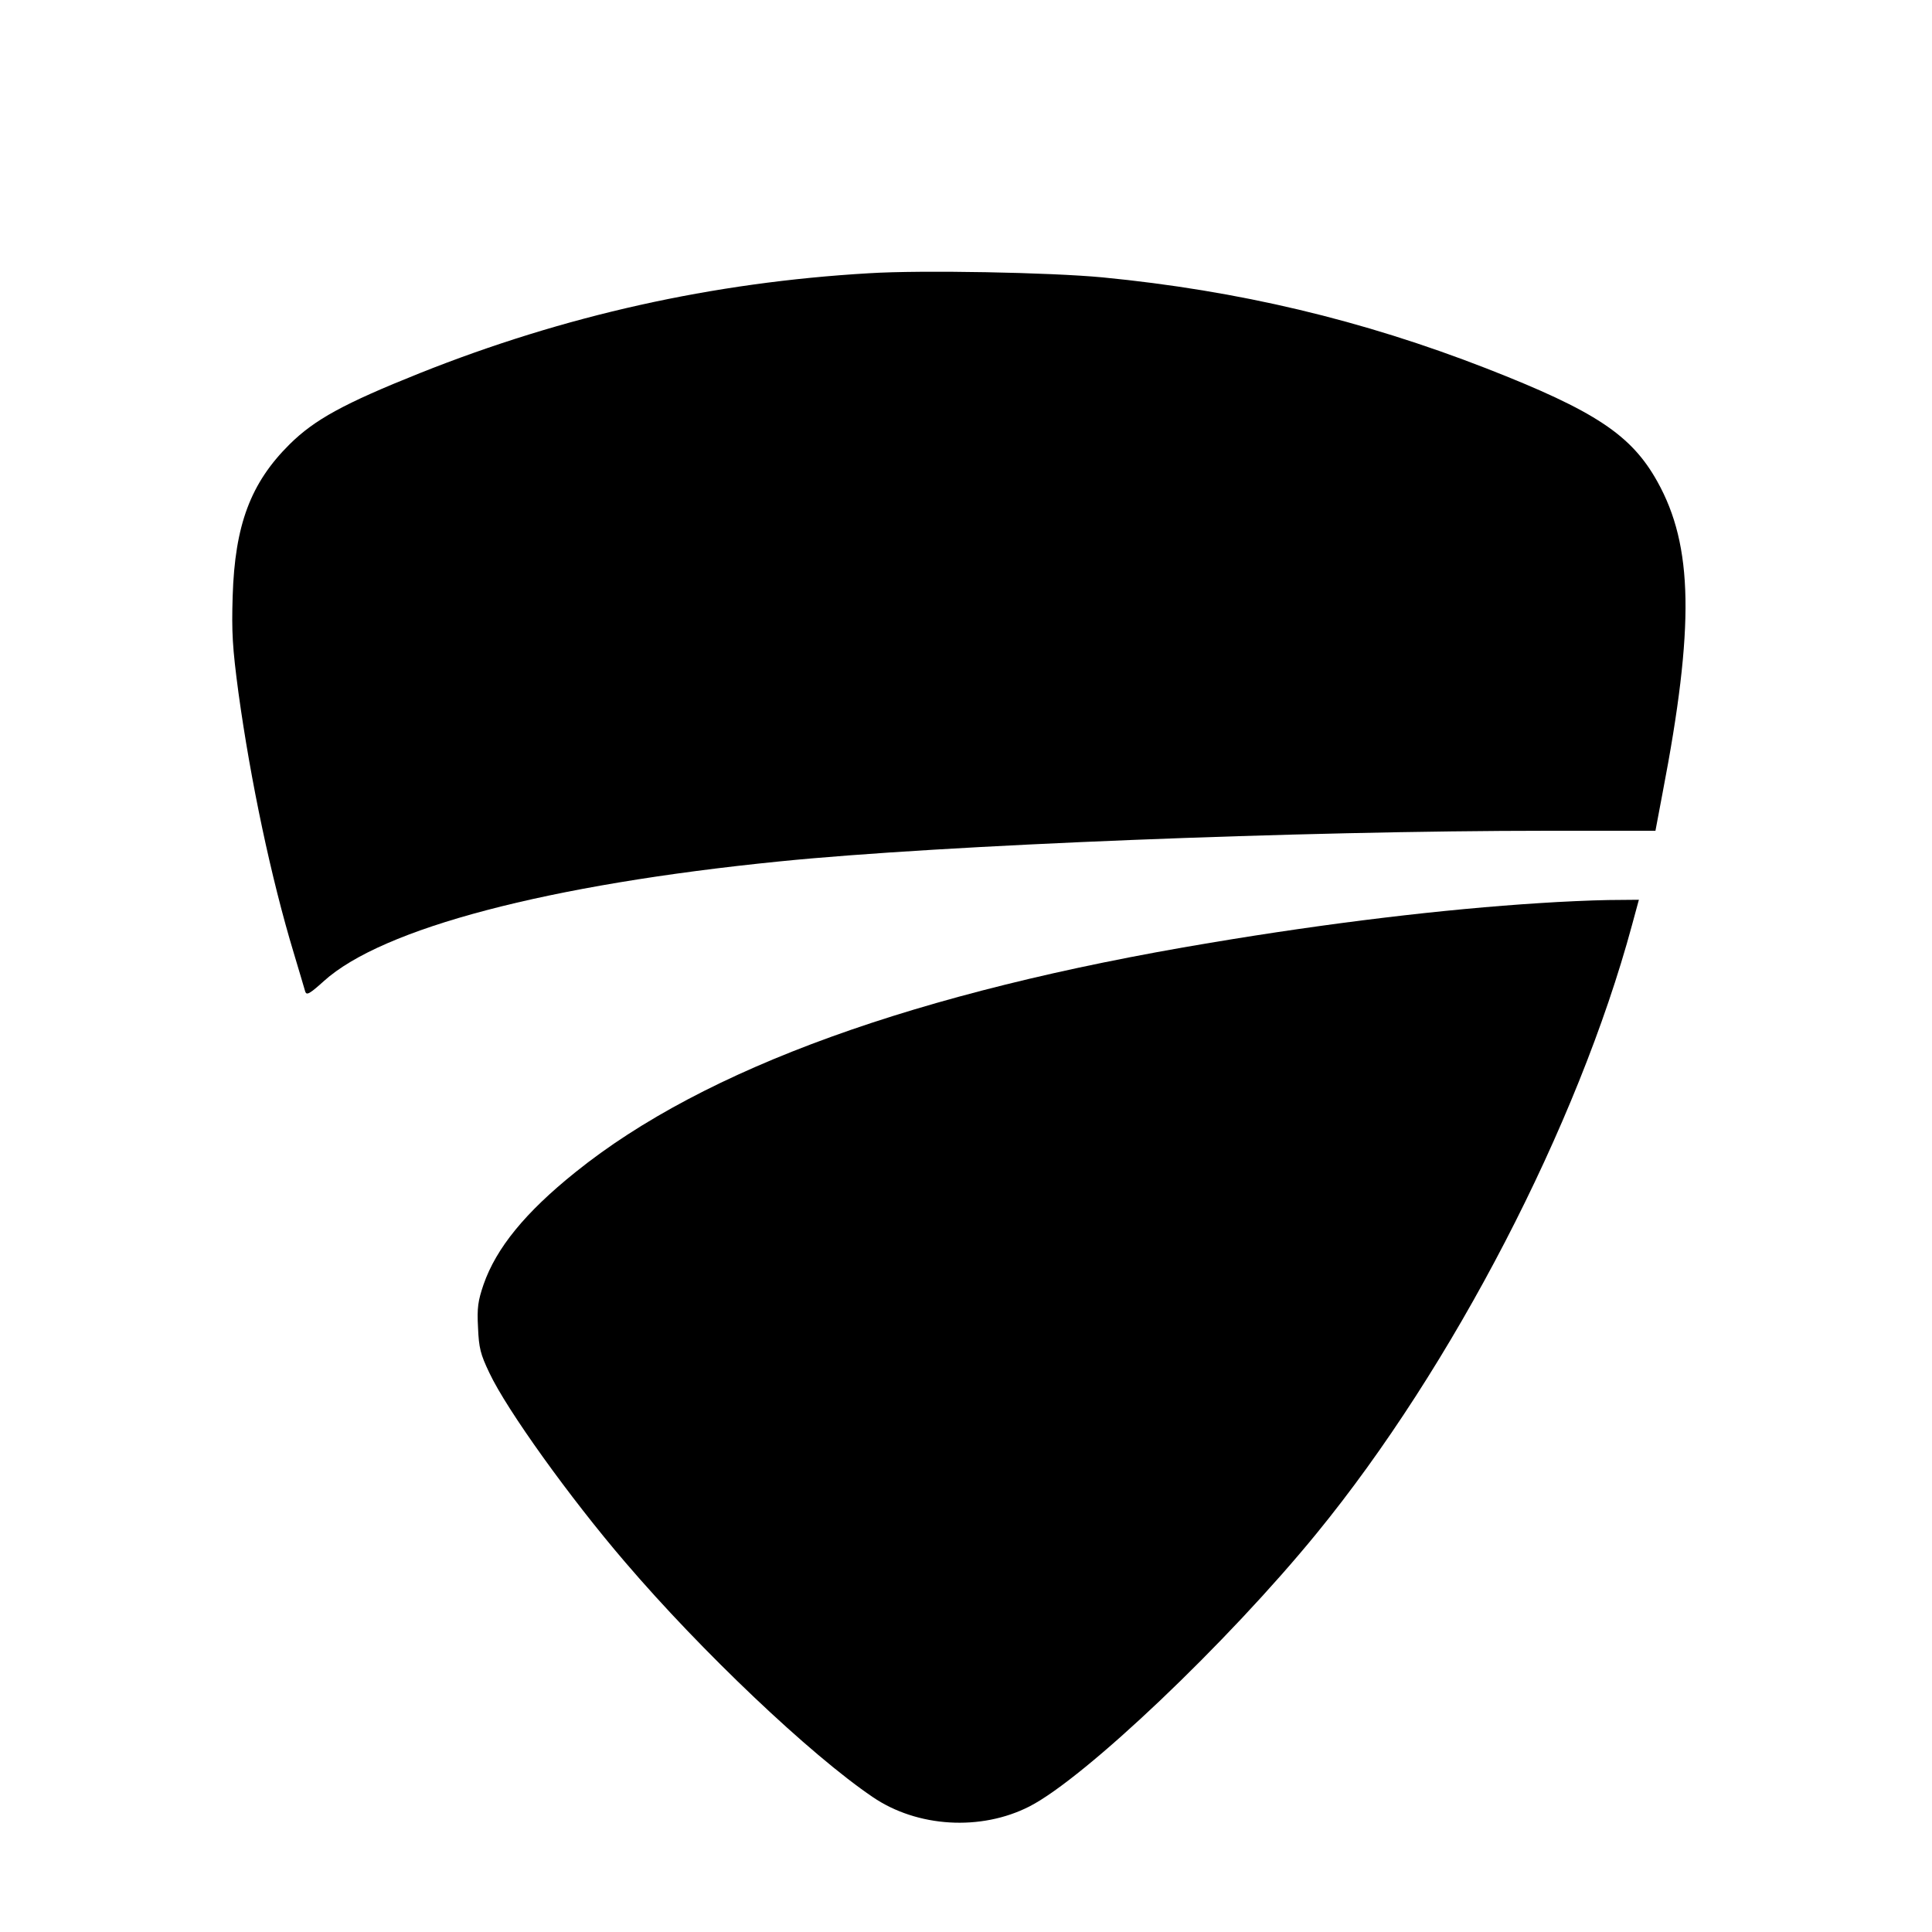 <?xml version="1.0" encoding="UTF-8" standalone="no"?>
<svg
   version="1.0"
   width="700pt"
   height="700pt"
   viewBox="0 0 700 700"
   preserveAspectRatio="xMidYMid"
   id="svg2"
   xmlns="http://www.w3.org/2000/svg"
   xmlns:svg="http://www.w3.org/2000/svg">
  <defs
     id="defs2" />
  <g
     transform="matrix(0.1,0,0,-0.1,0,700)"
     fill="#000000"
     stroke="none"
     id="g2">
    <path
       d="M 3149,6010 C 2582,5977 2045,5857 1521,5648 1246,5538 1140,5480 1049,5390 908,5250 851,5098 843,4840 c -4,-131 -1,-185 21,-350 44,-319 118,-671 201,-945 20,-66 38,-128 41,-138 5,-14 16,-8 67,38 212,192 813,350 1652,434 584,59 1886,111 2786,111 h 387 l 26,138 c 116,603 111,894 -19,1127 -94,169 -225,256 -619,410 -452,176 -898,282 -1391,330 -190,18 -655,27 -846,15 z"
       id="path1" />
    <path
       d="m 5580,3728 c -349,-22 -766,-72 -1195,-144 -1065,-177 -1833,-455 -2300,-831 -182,-146 -287,-275 -333,-407 -20,-59 -24,-84 -20,-156 3,-74 9,-97 41,-164 63,-134 292,-453 492,-686 276,-323 671,-698 897,-851 161,-110 392,-124 568,-34 201,103 717,593 1041,990 492,602 946,1478 1142,2203 l 25,92 -111,-1 c -62,-1 -173,-6 -247,-11 z"
       id="path2" />
  </g>
</svg>
